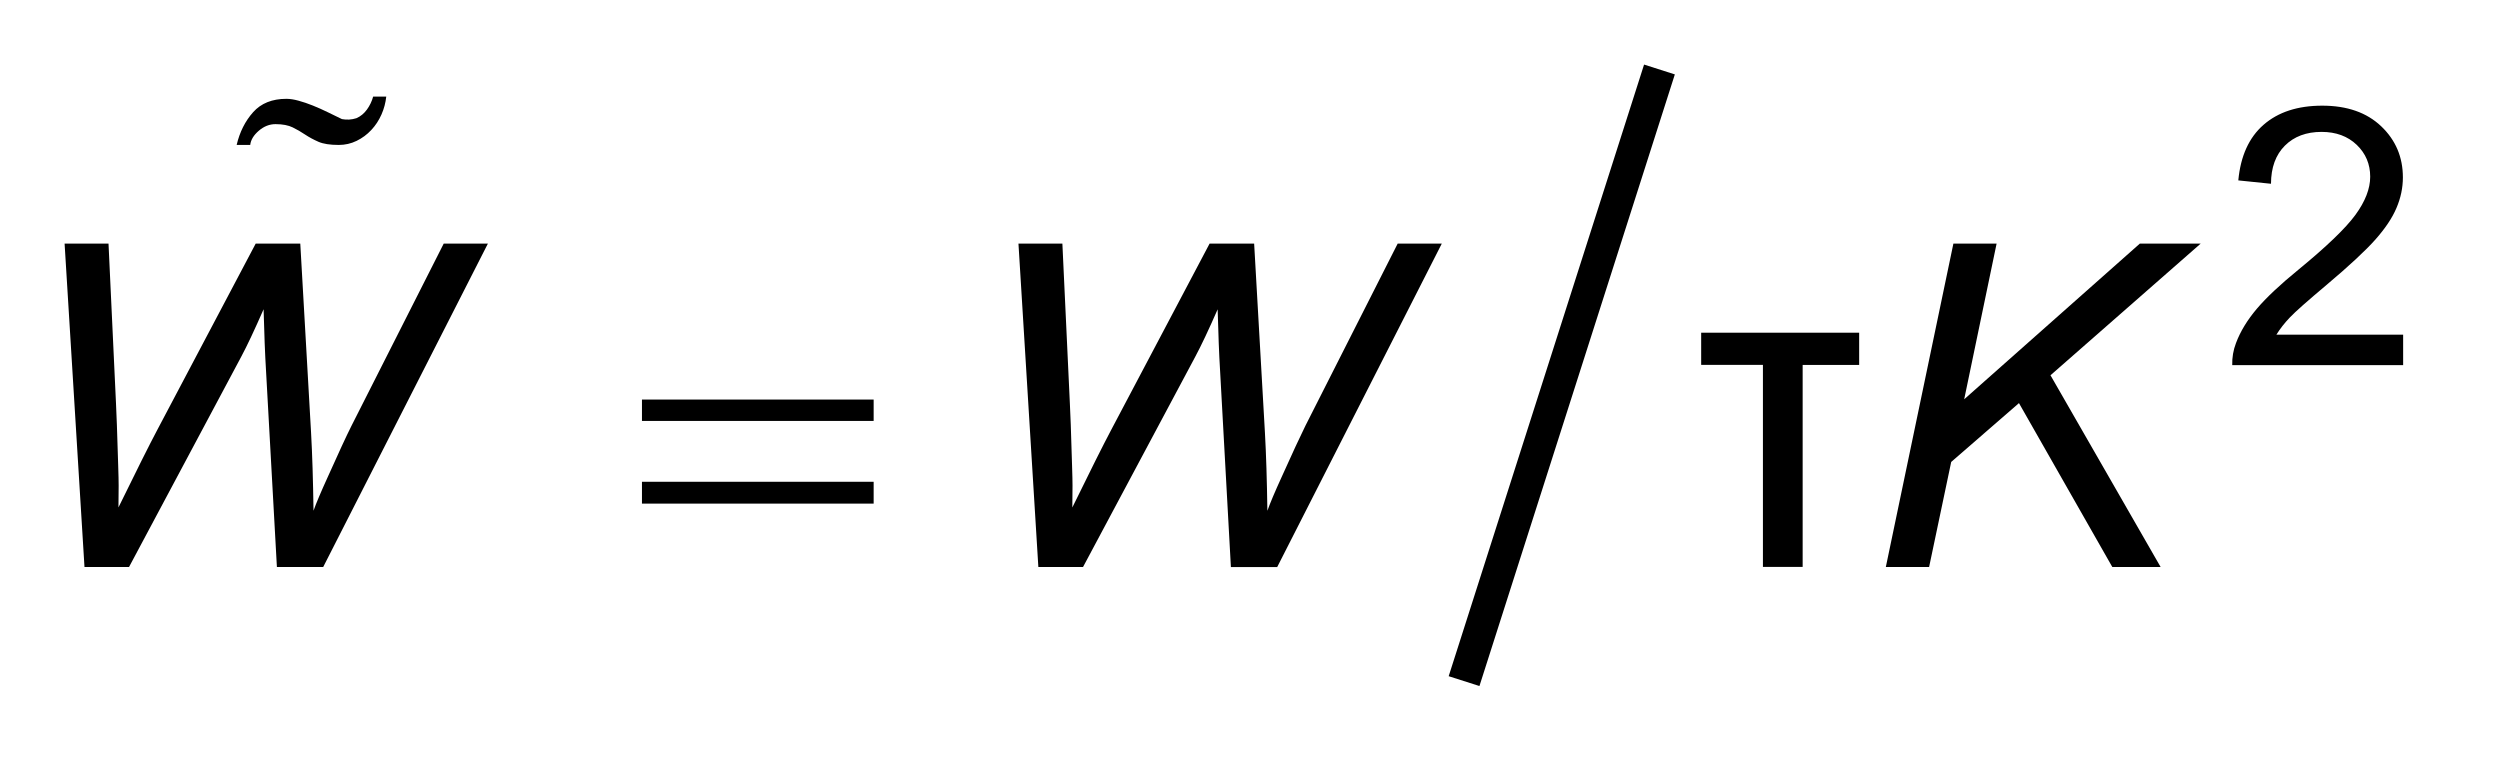 <?xml version="1.0" encoding="UTF-8"?>
<!DOCTYPE svg PUBLIC '-//W3C//DTD SVG 1.0//EN'
          'http://www.w3.org/TR/2001/REC-SVG-20010904/DTD/svg10.dtd'>
<svg stroke-dasharray="none" shape-rendering="auto" xmlns="http://www.w3.org/2000/svg" font-family="'Dialog'" text-rendering="auto" width="61" fill-opacity="1" color-interpolation="auto" color-rendering="auto" preserveAspectRatio="xMidYMid meet" font-size="12px" viewBox="0 0 61 19" fill="black" xmlns:xlink="http://www.w3.org/1999/xlink" stroke="black" image-rendering="auto" stroke-miterlimit="10" stroke-linecap="square" stroke-linejoin="miter" font-style="normal" stroke-width="1" height="19" stroke-dashoffset="0" font-weight="normal" stroke-opacity="1"
><!--Generated by the Batik Graphics2D SVG Generator--><defs id="genericDefs"
  /><g
  ><defs id="defs1"
    ><clipPath clipPathUnits="userSpaceOnUse" id="clipPath1"
      ><path d="M-1 -1 L37.206 -1 L37.206 10.621 L-1 10.621 L-1 -1 Z"
      /></clipPath
      ><clipPath clipPathUnits="userSpaceOnUse" id="clipPath2"
      ><path d="M-0 -0 L-0 9.622 L36.206 9.622 L36.206 -0 Z"
      /></clipPath
    ></defs
    ><g stroke-width="0.5" transform="scale(1.576,1.576) translate(1,1)"
    ><line y2="9.307" fill="none" x1="24.616" clip-path="url(#clipPath2)" x2="21.743" y1="0.314"
    /></g
    ><g stroke-width="0.5" transform="matrix(1.576,0,0,1.576,1.576,1.576)"
    ><path d="M8.939 5.186 L12.526 5.186 L12.526 5.517 L8.939 5.517 L8.939 5.186 ZM8.939 6.459 L12.526 6.459 L12.526 6.797 L8.939 6.797 L8.939 6.459 Z" stroke="none" clip-path="url(#clipPath2)"
    /></g
    ><g stroke-width="0.5" transform="matrix(1.576,0,0,1.576,1.576,1.576)"
    ><path d="M4.906 0.773 C4.866 0.863 4.814 0.943 4.748 1.013 C4.683 1.083 4.607 1.139 4.521 1.181 C4.435 1.223 4.343 1.244 4.245 1.244 C4.109 1.244 4.005 1.228 3.93 1.195 C3.855 1.162 3.786 1.125 3.723 1.083 C3.66 1.041 3.597 1.004 3.531 0.972 C3.465 0.94 3.377 0.922 3.266 0.922 C3.172 0.922 3.086 0.956 3.007 1.024 C2.928 1.092 2.883 1.165 2.874 1.244 L2.664 1.244 C2.711 1.044 2.796 0.875 2.919 0.737 C3.042 0.599 3.214 0.53 3.434 0.53 C3.49 0.53 3.553 0.54 3.622 0.559 C3.692 0.578 3.766 0.603 3.843 0.634 C3.92 0.665 3.997 0.699 4.074 0.737 C4.151 0.775 4.224 0.811 4.294 0.844 C4.369 0.858 4.443 0.854 4.518 0.83 C4.583 0.802 4.638 0.756 4.682 0.695 C4.726 0.633 4.758 0.567 4.777 0.496 L4.98 0.496 C4.97 0.59 4.946 0.683 4.906 0.773 Z" stroke="none" clip-path="url(#clipPath2)"
    /></g
    ><g stroke-width="0.5" transform="matrix(1.576,0,0,1.576,1.576,1.576)"
    ><path d="M36.206 4.181 L36.206 4.653 L33.56 4.653 C33.557 4.535 33.576 4.421 33.618 4.312 C33.685 4.132 33.793 3.955 33.941 3.78 C34.089 3.606 34.304 3.404 34.585 3.175 C35.02 2.818 35.314 2.536 35.467 2.327 C35.619 2.119 35.696 1.922 35.696 1.736 C35.696 1.541 35.627 1.377 35.488 1.243 C35.348 1.109 35.167 1.042 34.943 1.042 C34.707 1.042 34.517 1.113 34.375 1.255 C34.233 1.397 34.161 1.593 34.16 1.845 L33.654 1.793 C33.689 1.417 33.819 1.129 34.045 0.932 C34.271 0.735 34.573 0.636 34.954 0.636 C35.338 0.636 35.642 0.742 35.866 0.955 C36.09 1.168 36.202 1.432 36.202 1.747 C36.202 1.907 36.169 2.065 36.103 2.219 C36.038 2.374 35.928 2.537 35.777 2.708 C35.625 2.879 35.373 3.114 35.019 3.412 C34.724 3.66 34.535 3.827 34.452 3.915 C34.368 4.003 34.299 4.092 34.244 4.181 L36.206 4.181 Z" stroke="none" clip-path="url(#clipPath2)"
    /></g
    ><g stroke-width="0.5" transform="matrix(1.576,0,0,1.576,1.576,1.576)"
    ><path d="M26.909 4.649 L26.909 7.777 L26.294 7.777 L26.294 4.649 L25.338 4.649 L25.338 4.151 L27.784 4.151 L27.784 4.65 L26.909 4.65 Z" stroke="none" clip-path="url(#clipPath2)"
    /></g
    ><g stroke-width="0.5" transform="matrix(1.576,0,0,1.576,1.576,1.576)"
    ><path d="M0.308 7.778 L0 2.771 L0.68 2.771 L0.796 5.248 C0.803 5.366 0.814 5.687 0.83 6.21 C0.835 6.356 0.837 6.458 0.837 6.518 C0.837 6.556 0.836 6.669 0.834 6.856 C1.112 6.287 1.313 5.886 1.436 5.654 L2.959 2.771 L3.649 2.771 L3.816 5.698 C3.835 6.033 3.847 6.436 3.854 6.907 C3.895 6.791 3.968 6.618 4.073 6.388 C4.239 6.017 4.362 5.751 4.442 5.592 L5.87 2.771 L6.554 2.771 L4.004 7.778 L3.287 7.778 L3.119 4.745 C3.103 4.485 3.091 4.167 3.081 3.788 C2.942 4.105 2.827 4.351 2.733 4.526 L0.998 7.778 L0.308 7.778 Z" stroke="none" clip-path="url(#clipPath2)"
    /></g
    ><g stroke-width="0.5" transform="matrix(1.576,0,0,1.576,1.576,1.576)"
    ><path d="M15.076 7.778 L14.768 2.771 L15.448 2.771 L15.564 5.248 C15.571 5.366 15.583 5.687 15.598 6.211 C15.603 6.357 15.605 6.459 15.605 6.519 C15.605 6.557 15.604 6.67 15.602 6.857 C15.88 6.288 16.081 5.887 16.204 5.655 L17.727 2.772 L18.417 2.772 L18.584 5.699 C18.603 6.034 18.615 6.437 18.622 6.908 C18.663 6.792 18.736 6.619 18.841 6.389 C19.008 6.018 19.131 5.752 19.21 5.593 L20.639 2.772 L21.322 2.772 L18.774 7.779 L18.057 7.779 L17.89 4.746 C17.874 4.486 17.862 4.168 17.852 3.789 C17.713 4.106 17.597 4.352 17.503 4.527 L15.768 7.778 L15.076 7.778 Z" stroke="none" clip-path="url(#clipPath2)"
    /></g
    ><g stroke-width="0.5" transform="matrix(1.576,0,0,1.576,1.576,1.576)"
    ><path d="M28.197 7.778 L29.243 2.771 L29.912 2.771 L29.41 5.182 L32.13 2.771 L33.072 2.771 L30.746 4.81 L32.451 7.778 L31.703 7.778 L30.258 5.241 L29.209 6.152 L28.867 7.778 L28.197 7.778 Z" stroke="none" clip-path="url(#clipPath2)"
    /></g
  ></g
></svg
>
